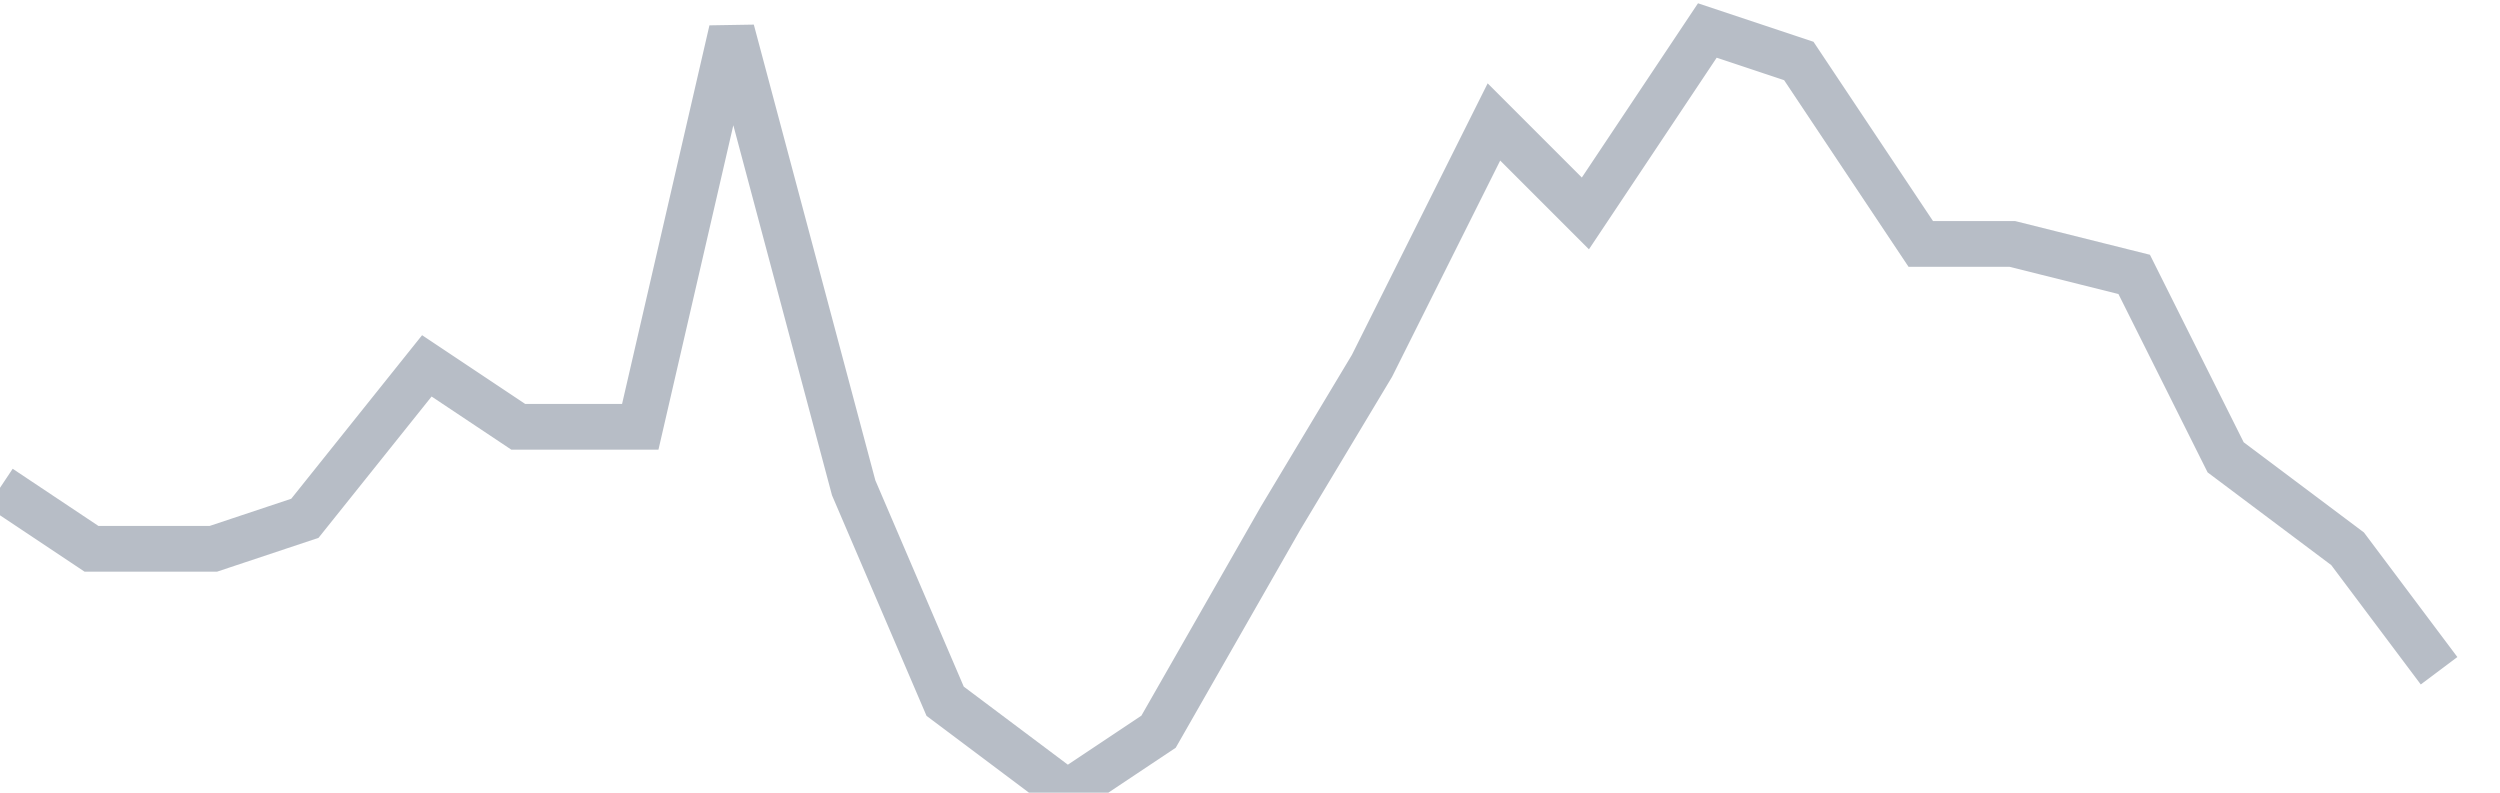 <svg width="82" height="26" fill="none" xmlns="http://www.w3.org/2000/svg"><path d="M0 16l3 2h4l3-1 4-5 3 2h4l3-13 4 15 3 7 4 3 3-2 4-7 3-5 4-8 3 3 4-6 3 1 4 6h3l4 1 3 6 4 3 3 4" stroke="#B7BDC6" stroke-width="1.5"/></svg>